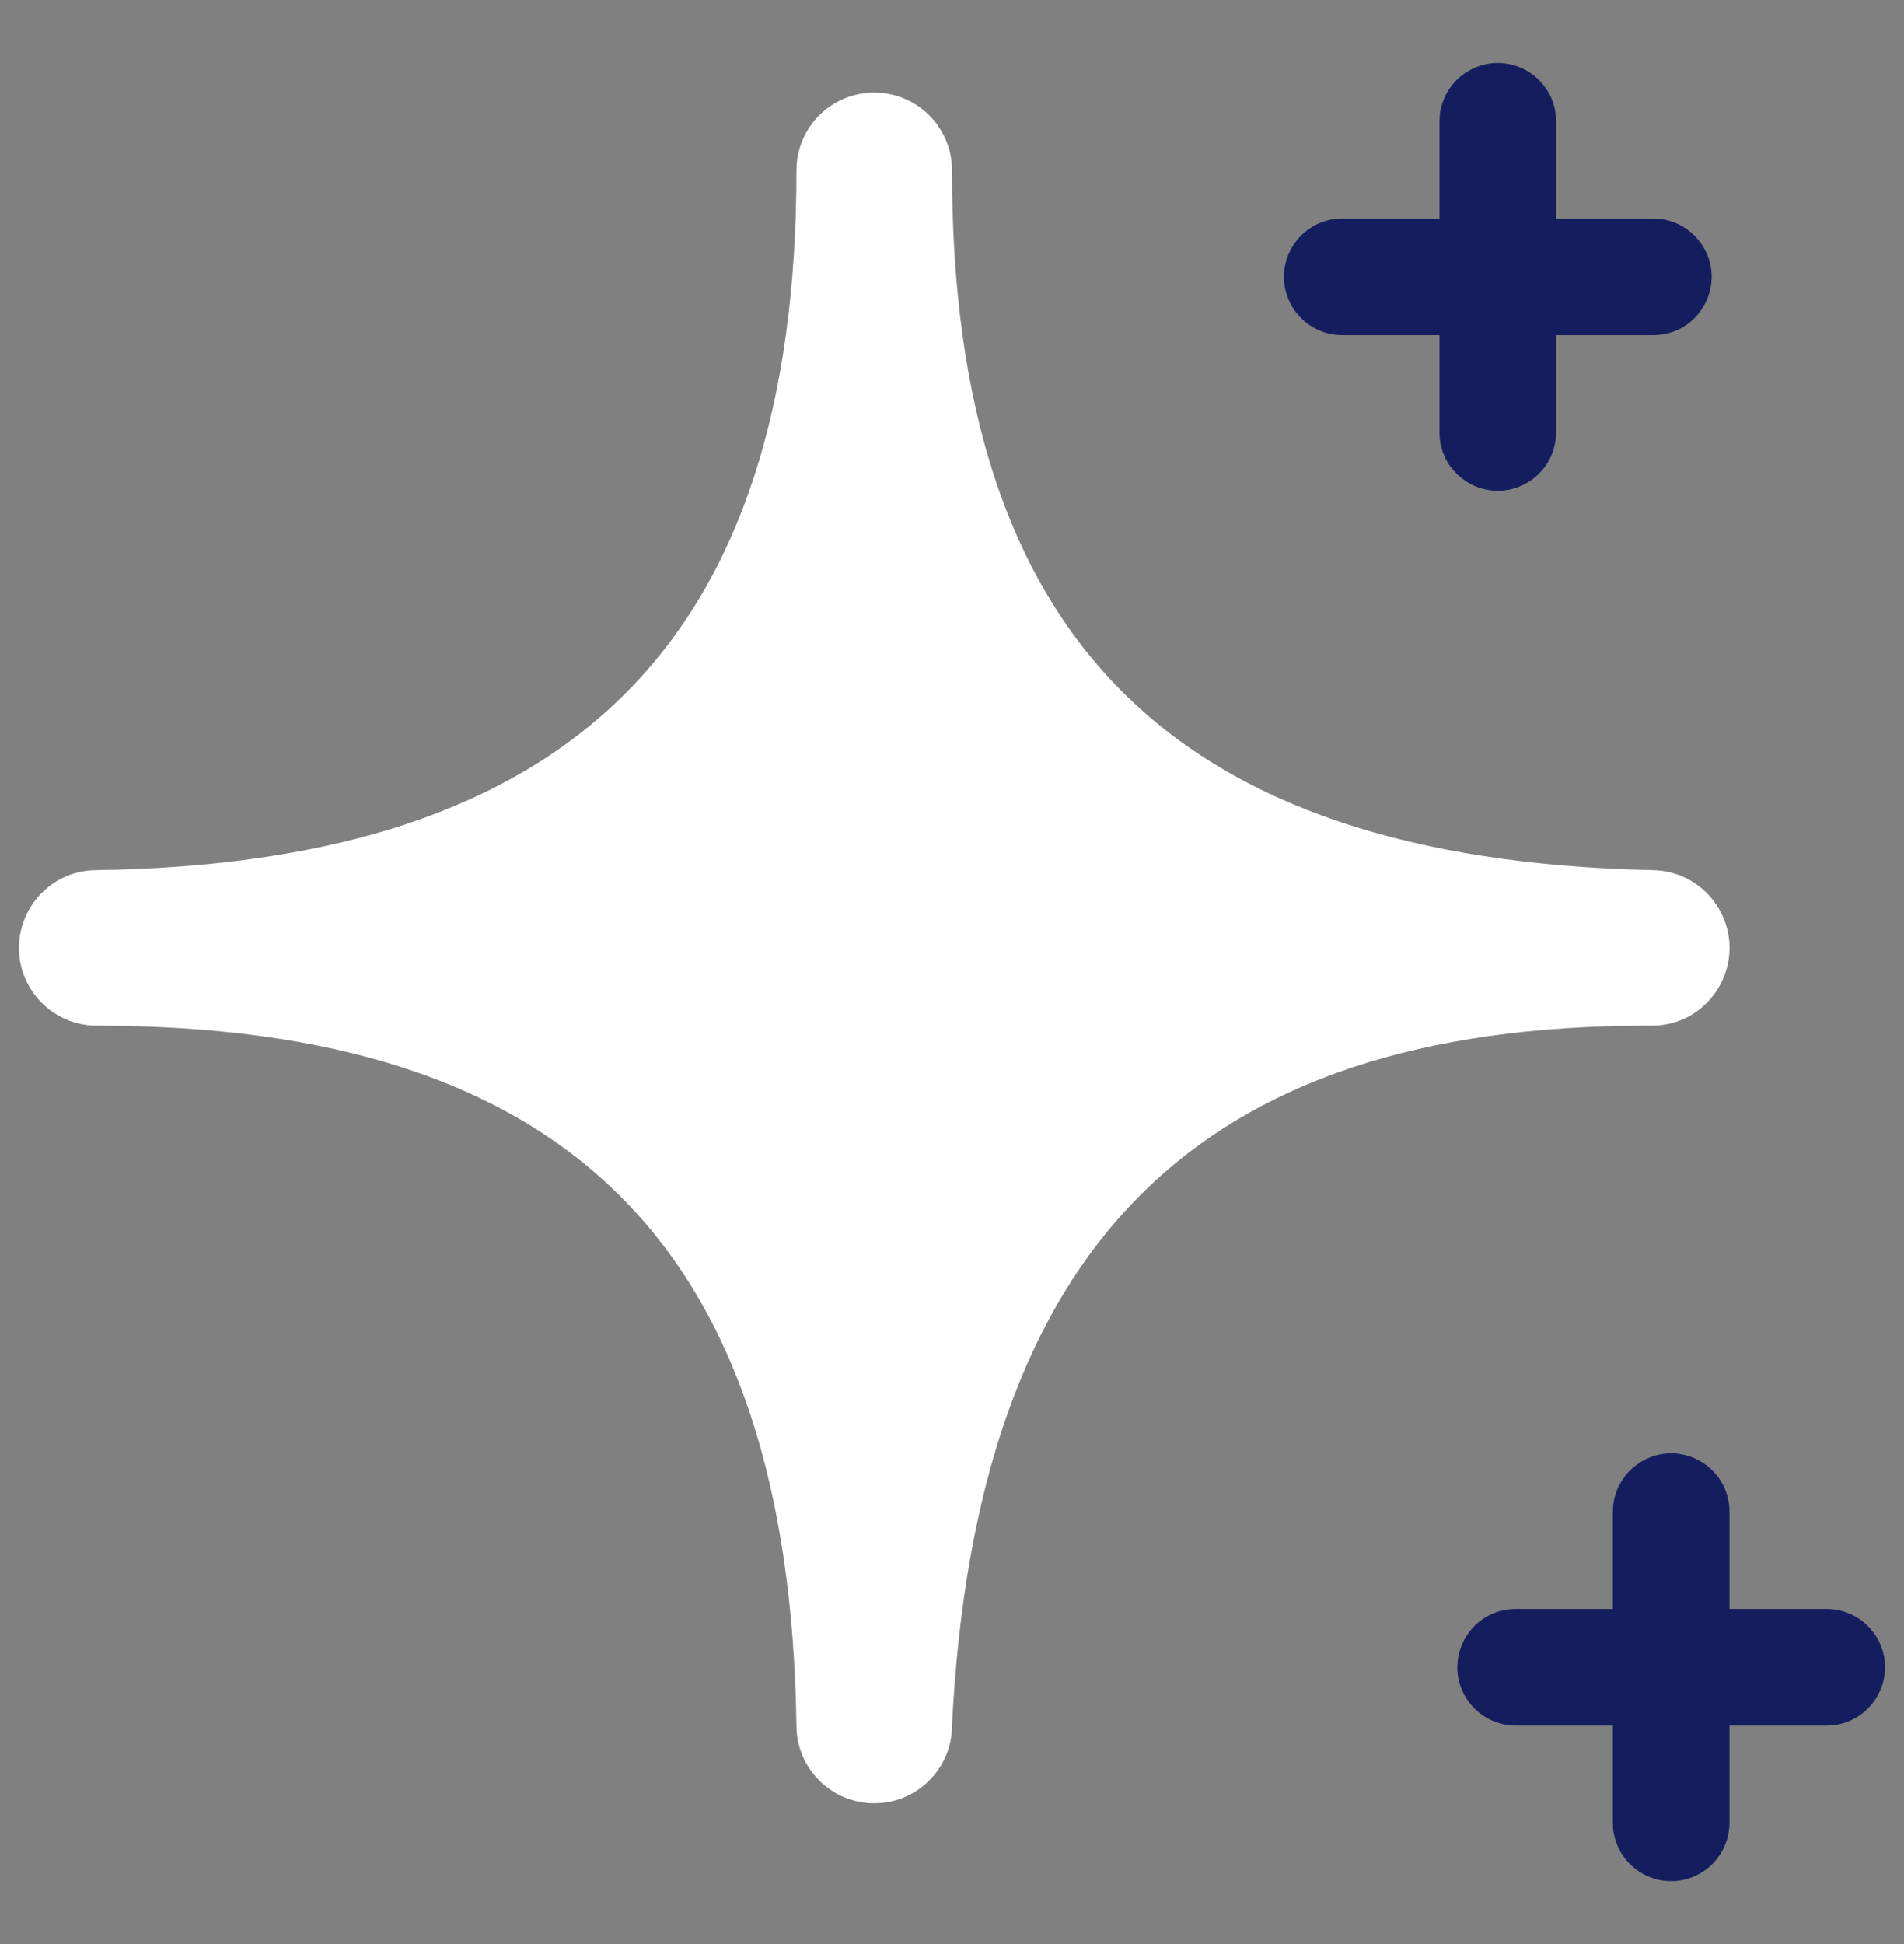 <svg width="48" height="49" viewBox="0 0 48 49" fill="none" xmlns="http://www.w3.org/2000/svg">
<rect x="0" y="0" width="48" height="49" fill="#808080" stroke="none"/>
<path d="M41.639 25.852C43.148 25.852 44.091 24.219 43.337 22.912C42.987 22.306 42.34 21.932 41.639 21.932C29.527 21.658 24 16.052 24 4.292C24 3.21 23.122 2.332 22.04 2.332C20.957 2.332 20.079 3.21 20.079 4.292C20.079 16.15 14.415 21.756 2.439 21.932C0.931 21.932 -0.012 23.565 0.742 24.872C1.092 25.478 1.739 25.852 2.439 25.852C14.317 25.852 19.903 31.458 20.079 43.492C20.079 44.575 20.957 45.452 22.04 45.452C23.122 45.452 24 44.574 24 43.492C24.607 31.399 30.174 25.852 41.522 25.852H41.639Z" fill="white"/>
<path d="M33.839 8.448H36.289V10.898C36.289 12.03 37.514 12.737 38.494 12.171C38.949 11.909 39.229 11.423 39.229 10.898V8.448H41.679C42.811 8.448 43.518 7.223 42.952 6.243C42.69 5.788 42.205 5.508 41.679 5.508H39.229V3.058C39.229 1.926 38.004 1.219 37.024 1.785C36.569 2.048 36.289 2.533 36.289 3.058V5.508H33.839C32.708 5.508 32.001 6.733 32.566 7.713C32.829 8.168 33.314 8.448 33.839 8.448Z" fill="#141E5F"/>
<path d="M46.05 40.553H43.6V38.103C43.6 36.971 42.375 36.264 41.395 36.83C40.941 37.093 40.66 37.578 40.66 38.103V40.553H38.21C37.079 40.553 36.372 41.778 36.937 42.758C37.2 43.213 37.685 43.493 38.21 43.493H40.66V45.943C40.66 47.075 41.885 47.782 42.865 47.216C43.32 46.953 43.6 46.468 43.6 45.943V43.493H46.05C47.182 43.493 47.889 42.268 47.323 41.288C47.061 40.833 46.576 40.553 46.05 40.553Z" fill="#141E5F"/>
</svg>
